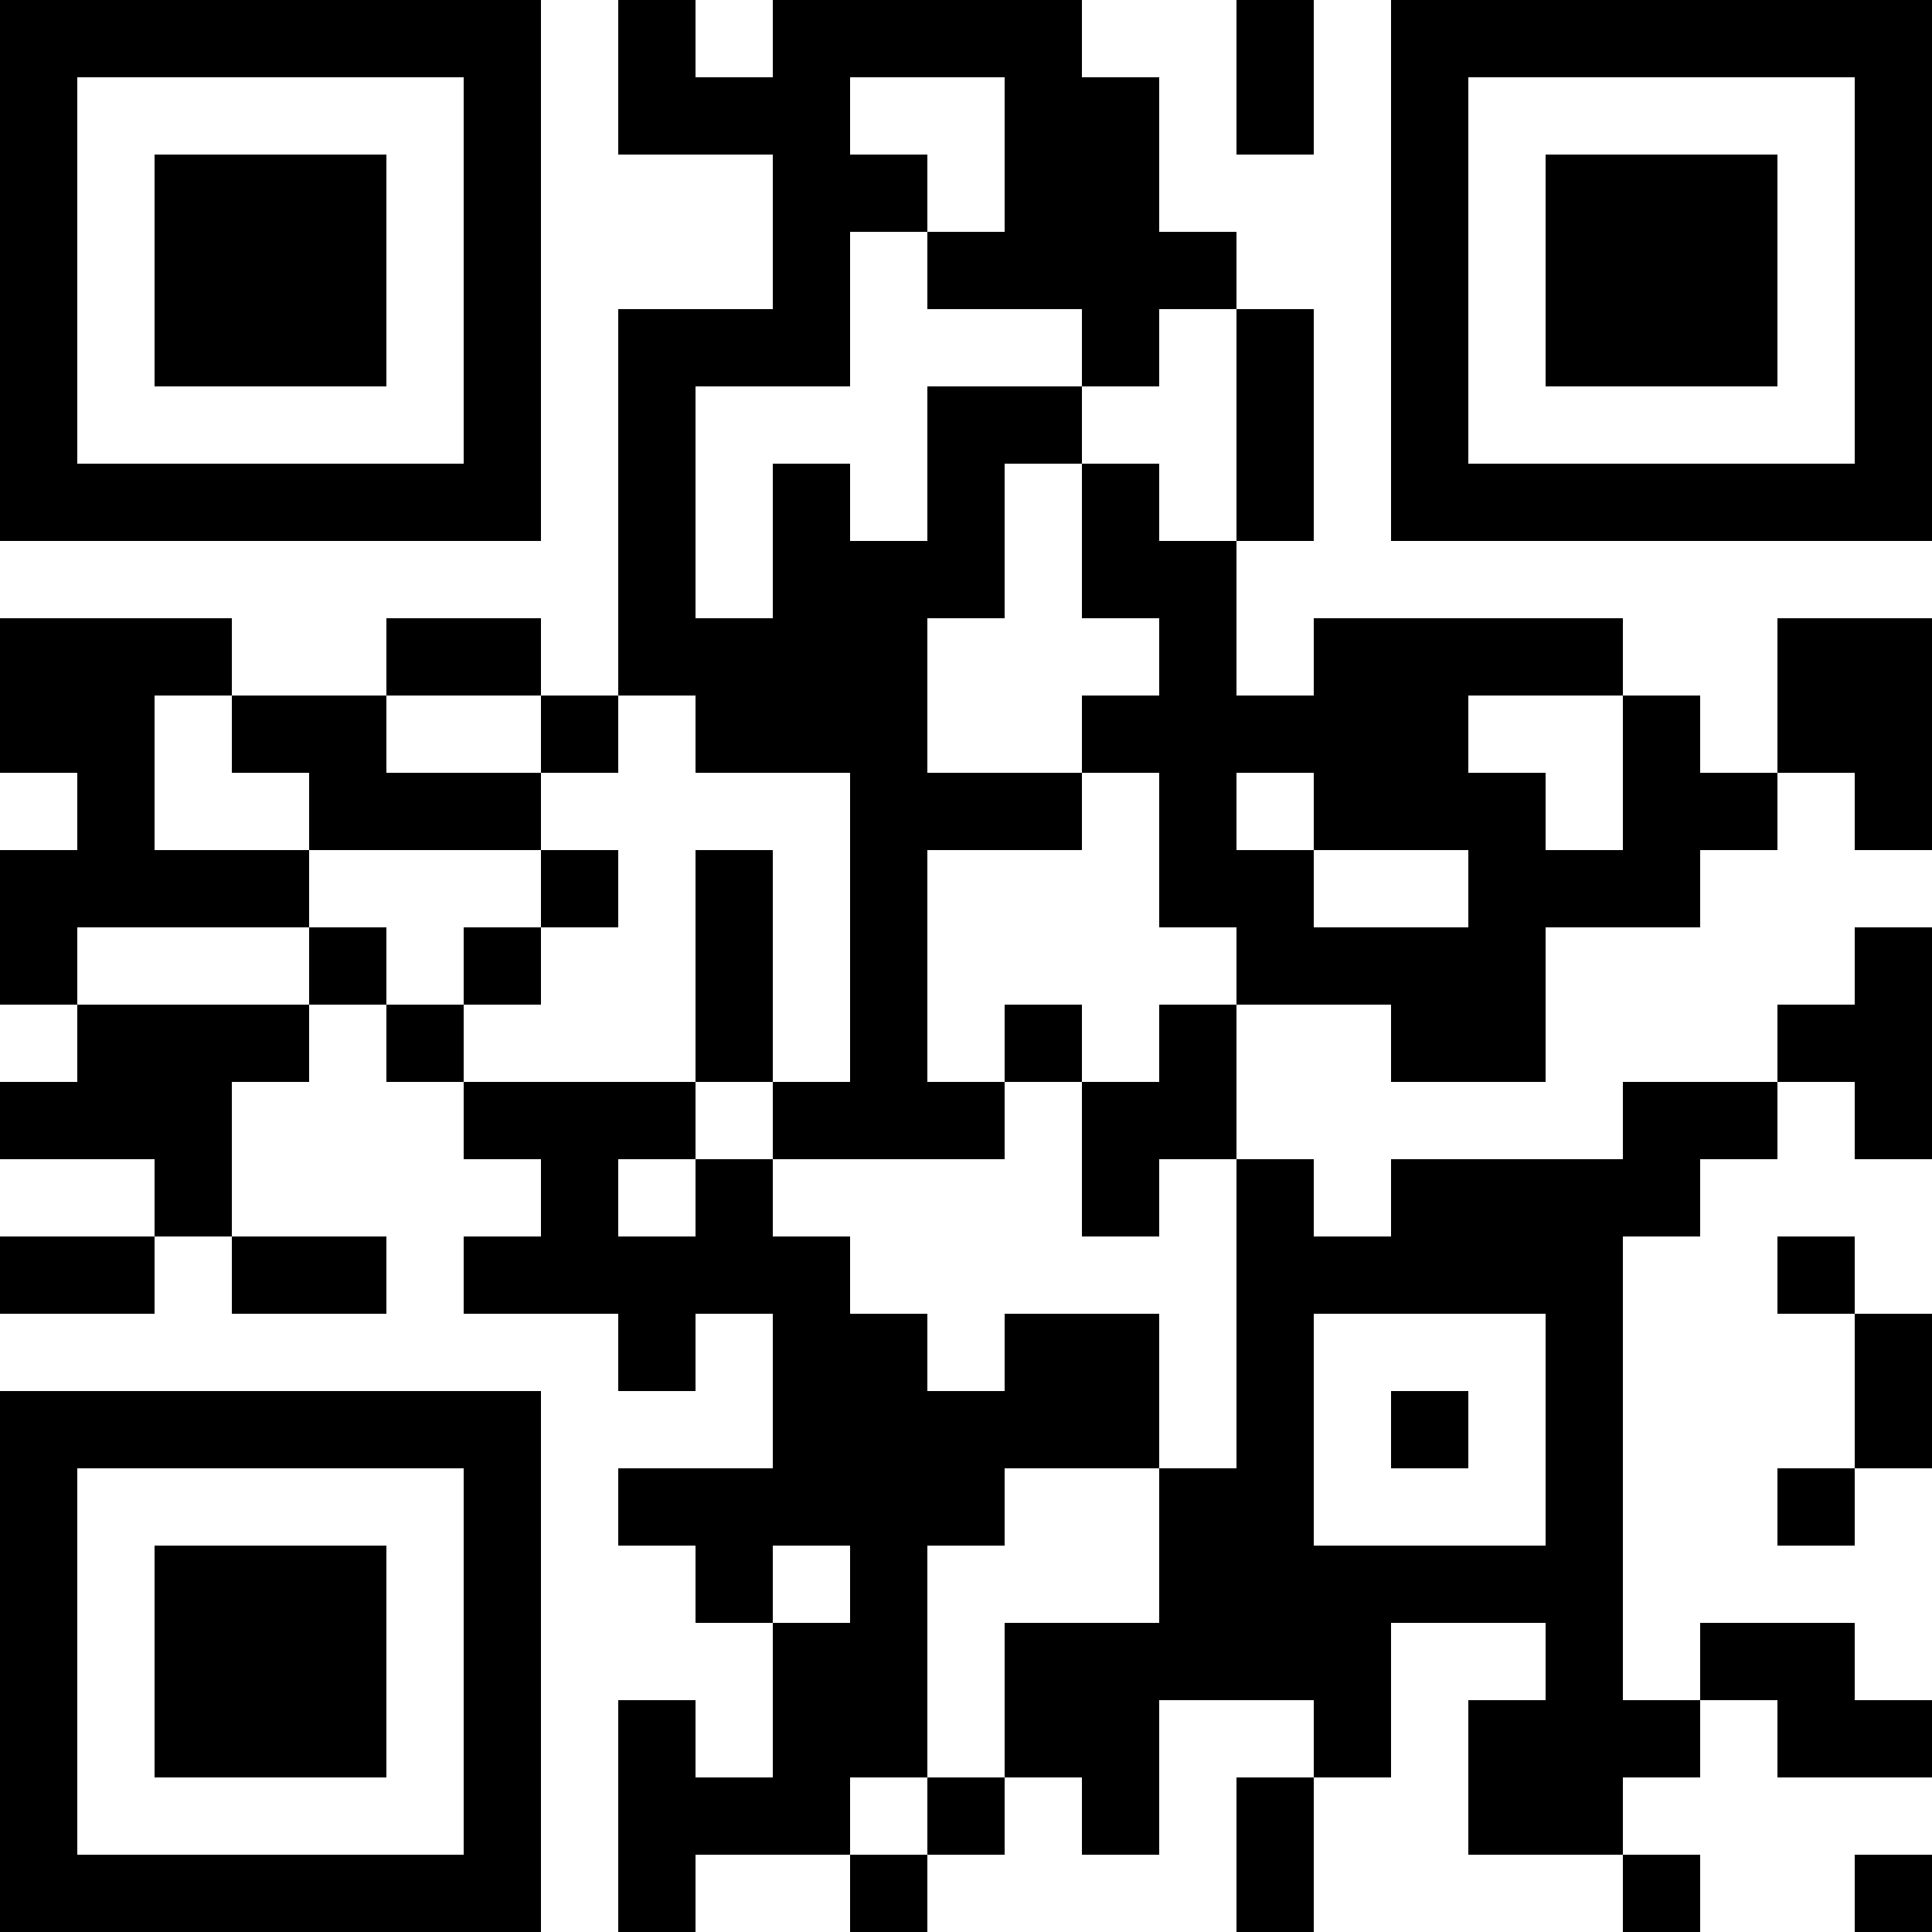 <?xml version="1.0" encoding="UTF-8"?>
<svg xmlns="http://www.w3.org/2000/svg" version="1.1" width="1000" height="1000" viewBox="0 0 1000 1000"><rect x="0" y="0" width="1000" height="1000" fill="#ffffff"/><g transform="scale(40)"><g transform="translate(0,0)"><path fill-rule="evenodd" d="M8 0L8 2L10 2L10 4L8 4L8 9L7 9L7 8L5 8L5 9L3 9L3 8L0 8L0 10L1 10L1 11L0 11L0 13L1 13L1 14L0 14L0 15L2 15L2 16L0 16L0 17L2 17L2 16L3 16L3 17L5 17L5 16L3 16L3 14L4 14L4 13L5 13L5 14L6 14L6 15L7 15L7 16L6 16L6 17L8 17L8 18L9 18L9 17L10 17L10 19L8 19L8 20L9 20L9 21L10 21L10 23L9 23L9 22L8 22L8 25L9 25L9 24L11 24L11 25L12 25L12 24L13 24L13 23L14 23L14 24L15 24L15 22L17 22L17 23L16 23L16 25L17 25L17 23L18 23L18 21L20 21L20 22L19 22L19 24L21 24L21 25L22 25L22 24L21 24L21 23L22 23L22 22L23 22L23 23L25 23L25 22L24 22L24 21L22 21L22 22L21 22L21 16L22 16L22 15L23 15L23 14L24 14L24 15L25 15L25 12L24 12L24 13L23 13L23 14L21 14L21 15L18 15L18 16L17 16L17 15L16 15L16 13L18 13L18 14L20 14L20 12L22 12L22 11L23 11L23 10L24 10L24 11L25 11L25 8L23 8L23 10L22 10L22 9L21 9L21 8L17 8L17 9L16 9L16 7L17 7L17 4L16 4L16 3L15 3L15 1L14 1L14 0L10 0L10 1L9 1L9 0ZM16 0L16 2L17 2L17 0ZM11 1L11 2L12 2L12 3L11 3L11 5L9 5L9 8L10 8L10 6L11 6L11 7L12 7L12 5L14 5L14 6L13 6L13 8L12 8L12 10L14 10L14 11L12 11L12 14L13 14L13 15L10 15L10 14L11 14L11 10L9 10L9 9L8 9L8 10L7 10L7 9L5 9L5 10L7 10L7 11L4 11L4 10L3 10L3 9L2 9L2 11L4 11L4 12L1 12L1 13L4 13L4 12L5 12L5 13L6 13L6 14L9 14L9 15L8 15L8 16L9 16L9 15L10 15L10 16L11 16L11 17L12 17L12 18L13 18L13 17L15 17L15 19L13 19L13 20L12 20L12 23L11 23L11 24L12 24L12 23L13 23L13 21L15 21L15 19L16 19L16 15L15 15L15 16L14 16L14 14L15 14L15 13L16 13L16 12L15 12L15 10L14 10L14 9L15 9L15 8L14 8L14 6L15 6L15 7L16 7L16 4L15 4L15 5L14 5L14 4L12 4L12 3L13 3L13 1ZM19 9L19 10L20 10L20 11L21 11L21 9ZM16 10L16 11L17 11L17 12L19 12L19 11L17 11L17 10ZM7 11L7 12L6 12L6 13L7 13L7 12L8 12L8 11ZM9 11L9 14L10 14L10 11ZM13 13L13 14L14 14L14 13ZM23 16L23 17L24 17L24 19L23 19L23 20L24 20L24 19L25 19L25 17L24 17L24 16ZM17 17L17 20L20 20L20 17ZM18 18L18 19L19 19L19 18ZM10 20L10 21L11 21L11 20ZM24 24L24 25L25 25L25 24ZM0 0L0 7L7 7L7 0ZM1 1L1 6L6 6L6 1ZM2 2L2 5L5 5L5 2ZM18 0L18 7L25 7L25 0ZM19 1L19 6L24 6L24 1ZM20 2L20 5L23 5L23 2ZM0 18L0 25L7 25L7 18ZM1 19L1 24L6 24L6 19ZM2 20L2 23L5 23L5 20Z" fill="#000000"/></g></g></svg>
